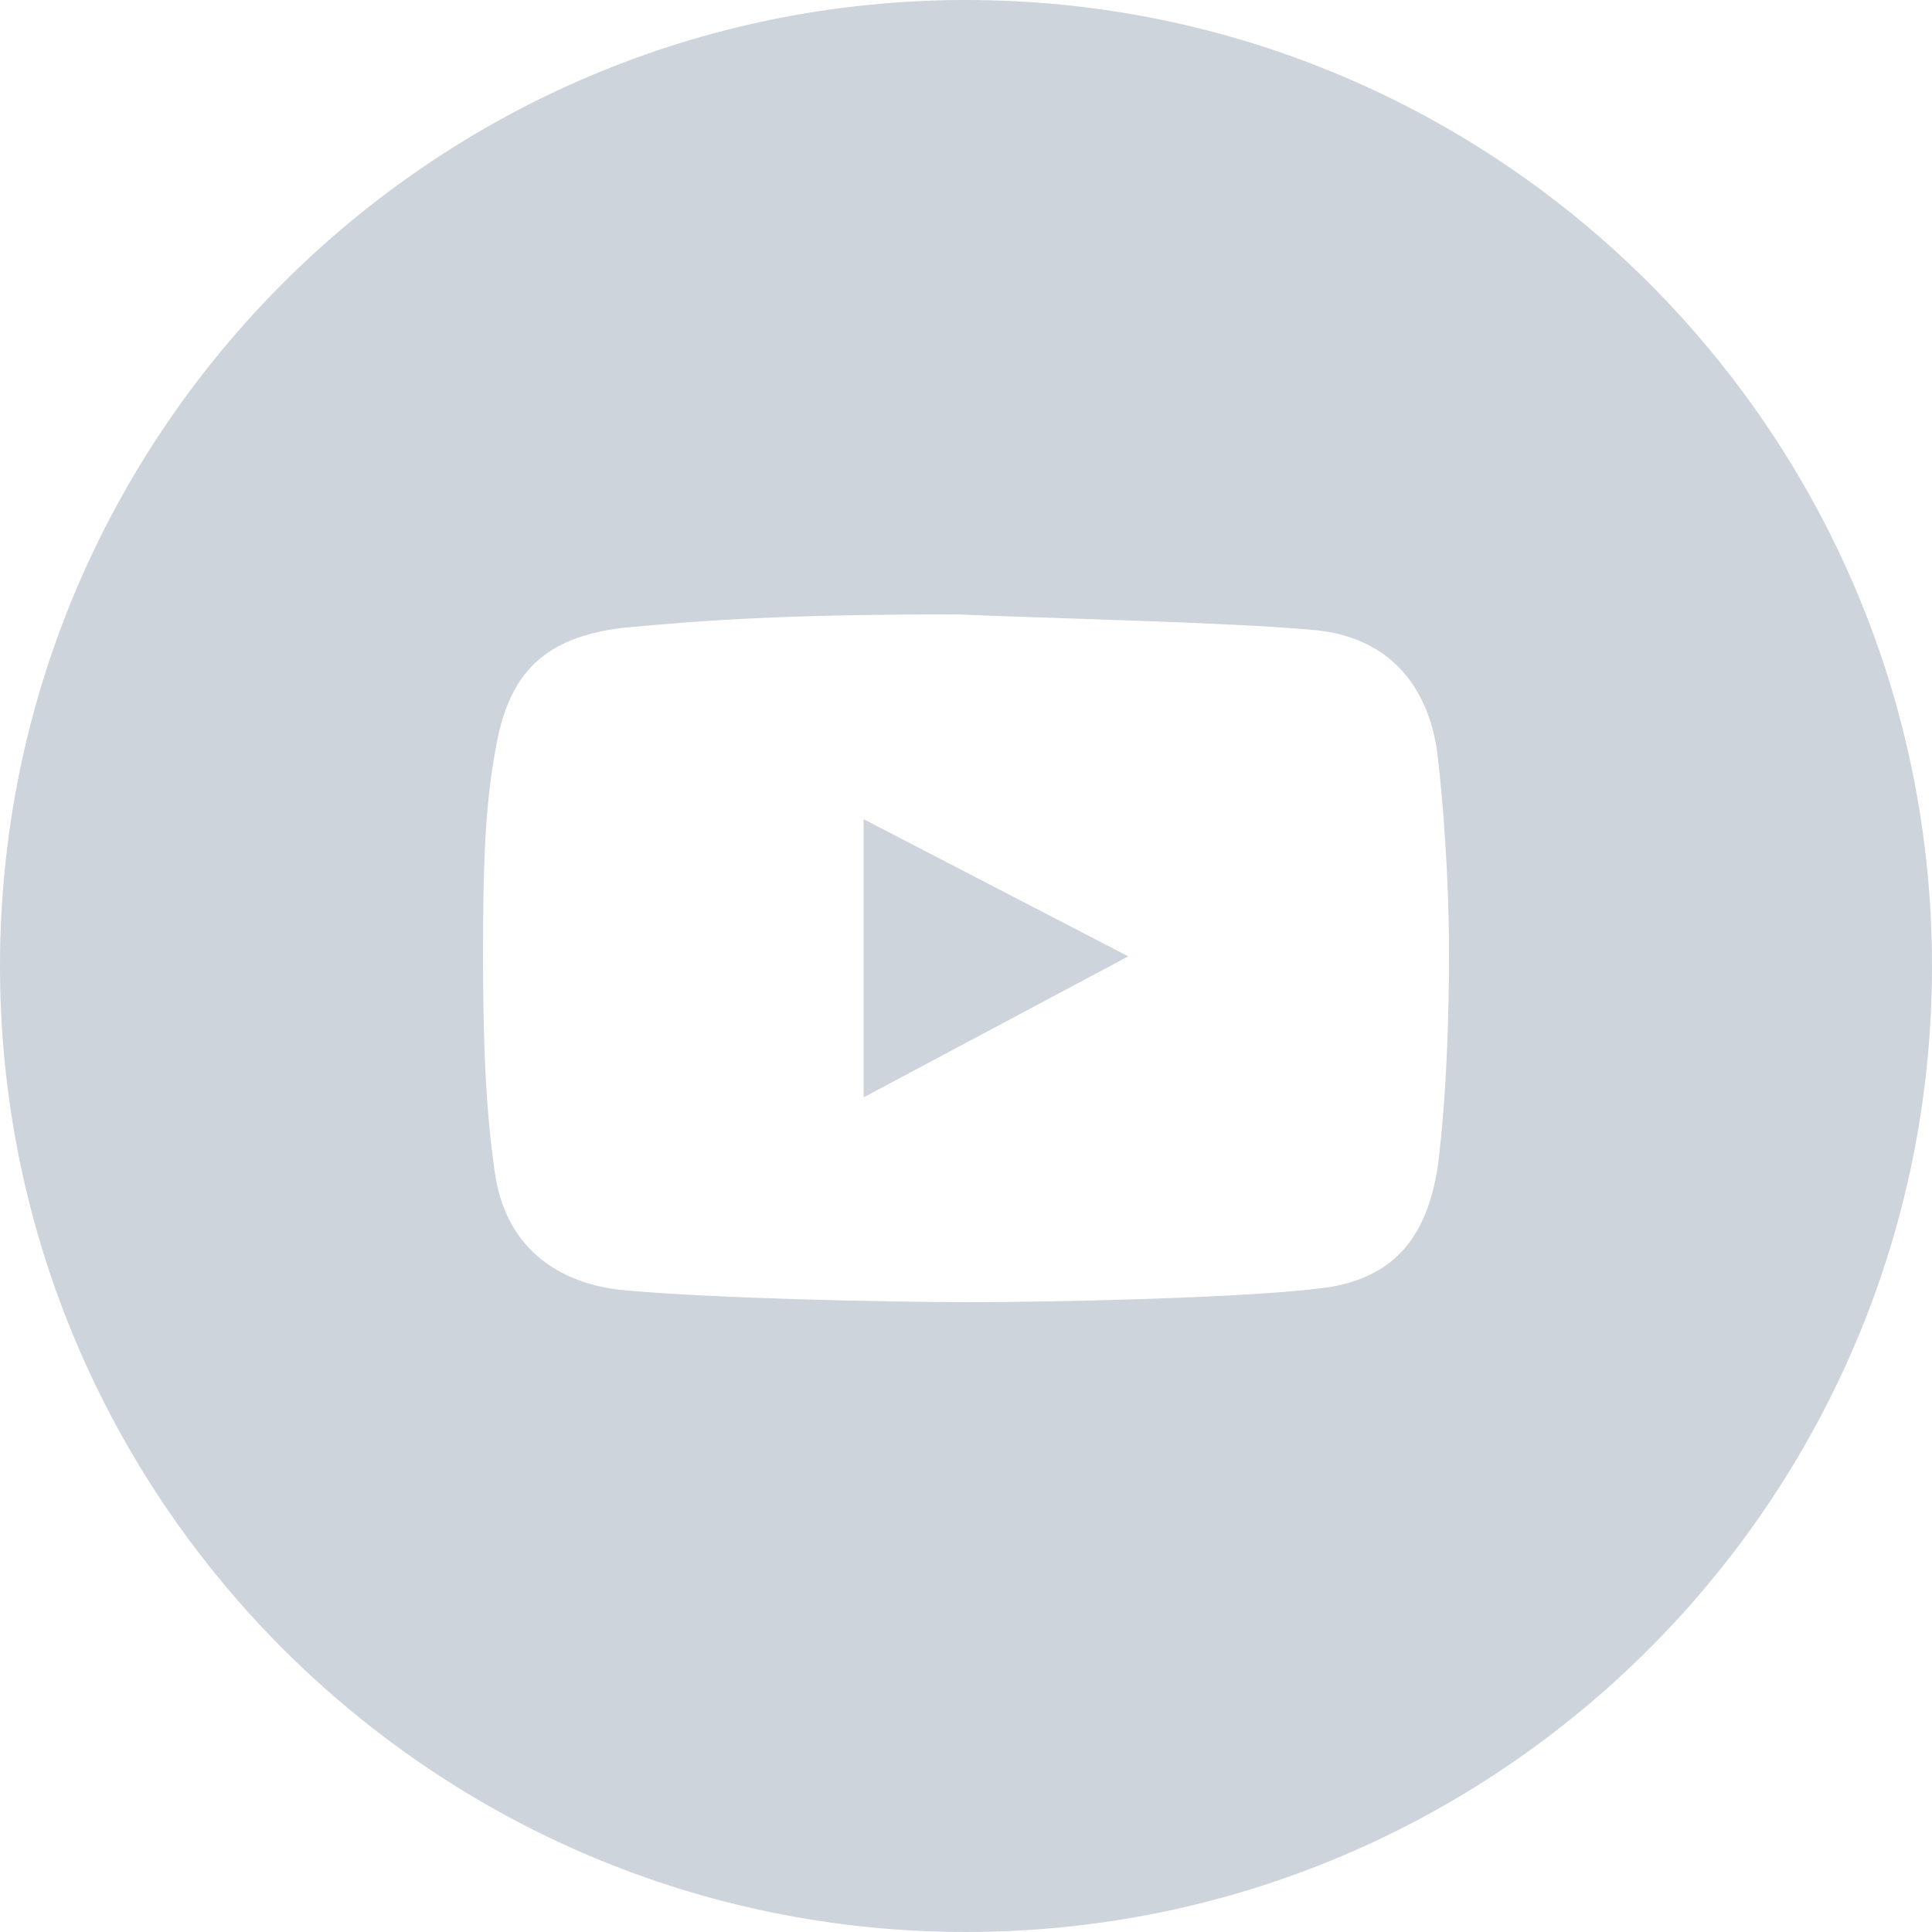 <?xml version="1.0" encoding="UTF-8"?> <svg xmlns="http://www.w3.org/2000/svg" width="100" height="100" viewBox="0 0 100 100" fill="none"> <path fill-rule="evenodd" clip-rule="evenodd" d="M50 100C77.6 100 100 77.6 100 50C100 22.4 77.6 0 50 0C22.4 0 0 22.4 0 50C0 77.6 22.4 100 50 100ZM67.9 32.6C71.7 32.9 73.9 35.3 74.4 39C74.7 41.6 75 45.4 75 49.4C75 56.5 74.4 60.5 74.4 60.5C73.8 64.2 72 66.3 68.2 66.7C64 67.2 54.4 67.4 50.2 67.4C45.8 67.4 37 67.2 32.5 66.8C28.7 66.5 26.1 64.4 25.6 60.6C25.2 57.8 25 54.6 25 49.4C25 43.6 25.2 41.2 25.7 38.5C26.4 34.8 28.2 33 32.2 32.5C36.5 32.1 40.5 31.8 49.5 31.8C54 32 63.5 32.2 67.9 32.6ZM44.7 42.4V56.8L58.4 49.5L44.7 42.4Z" fill="#CED4DC"></path> </svg> 